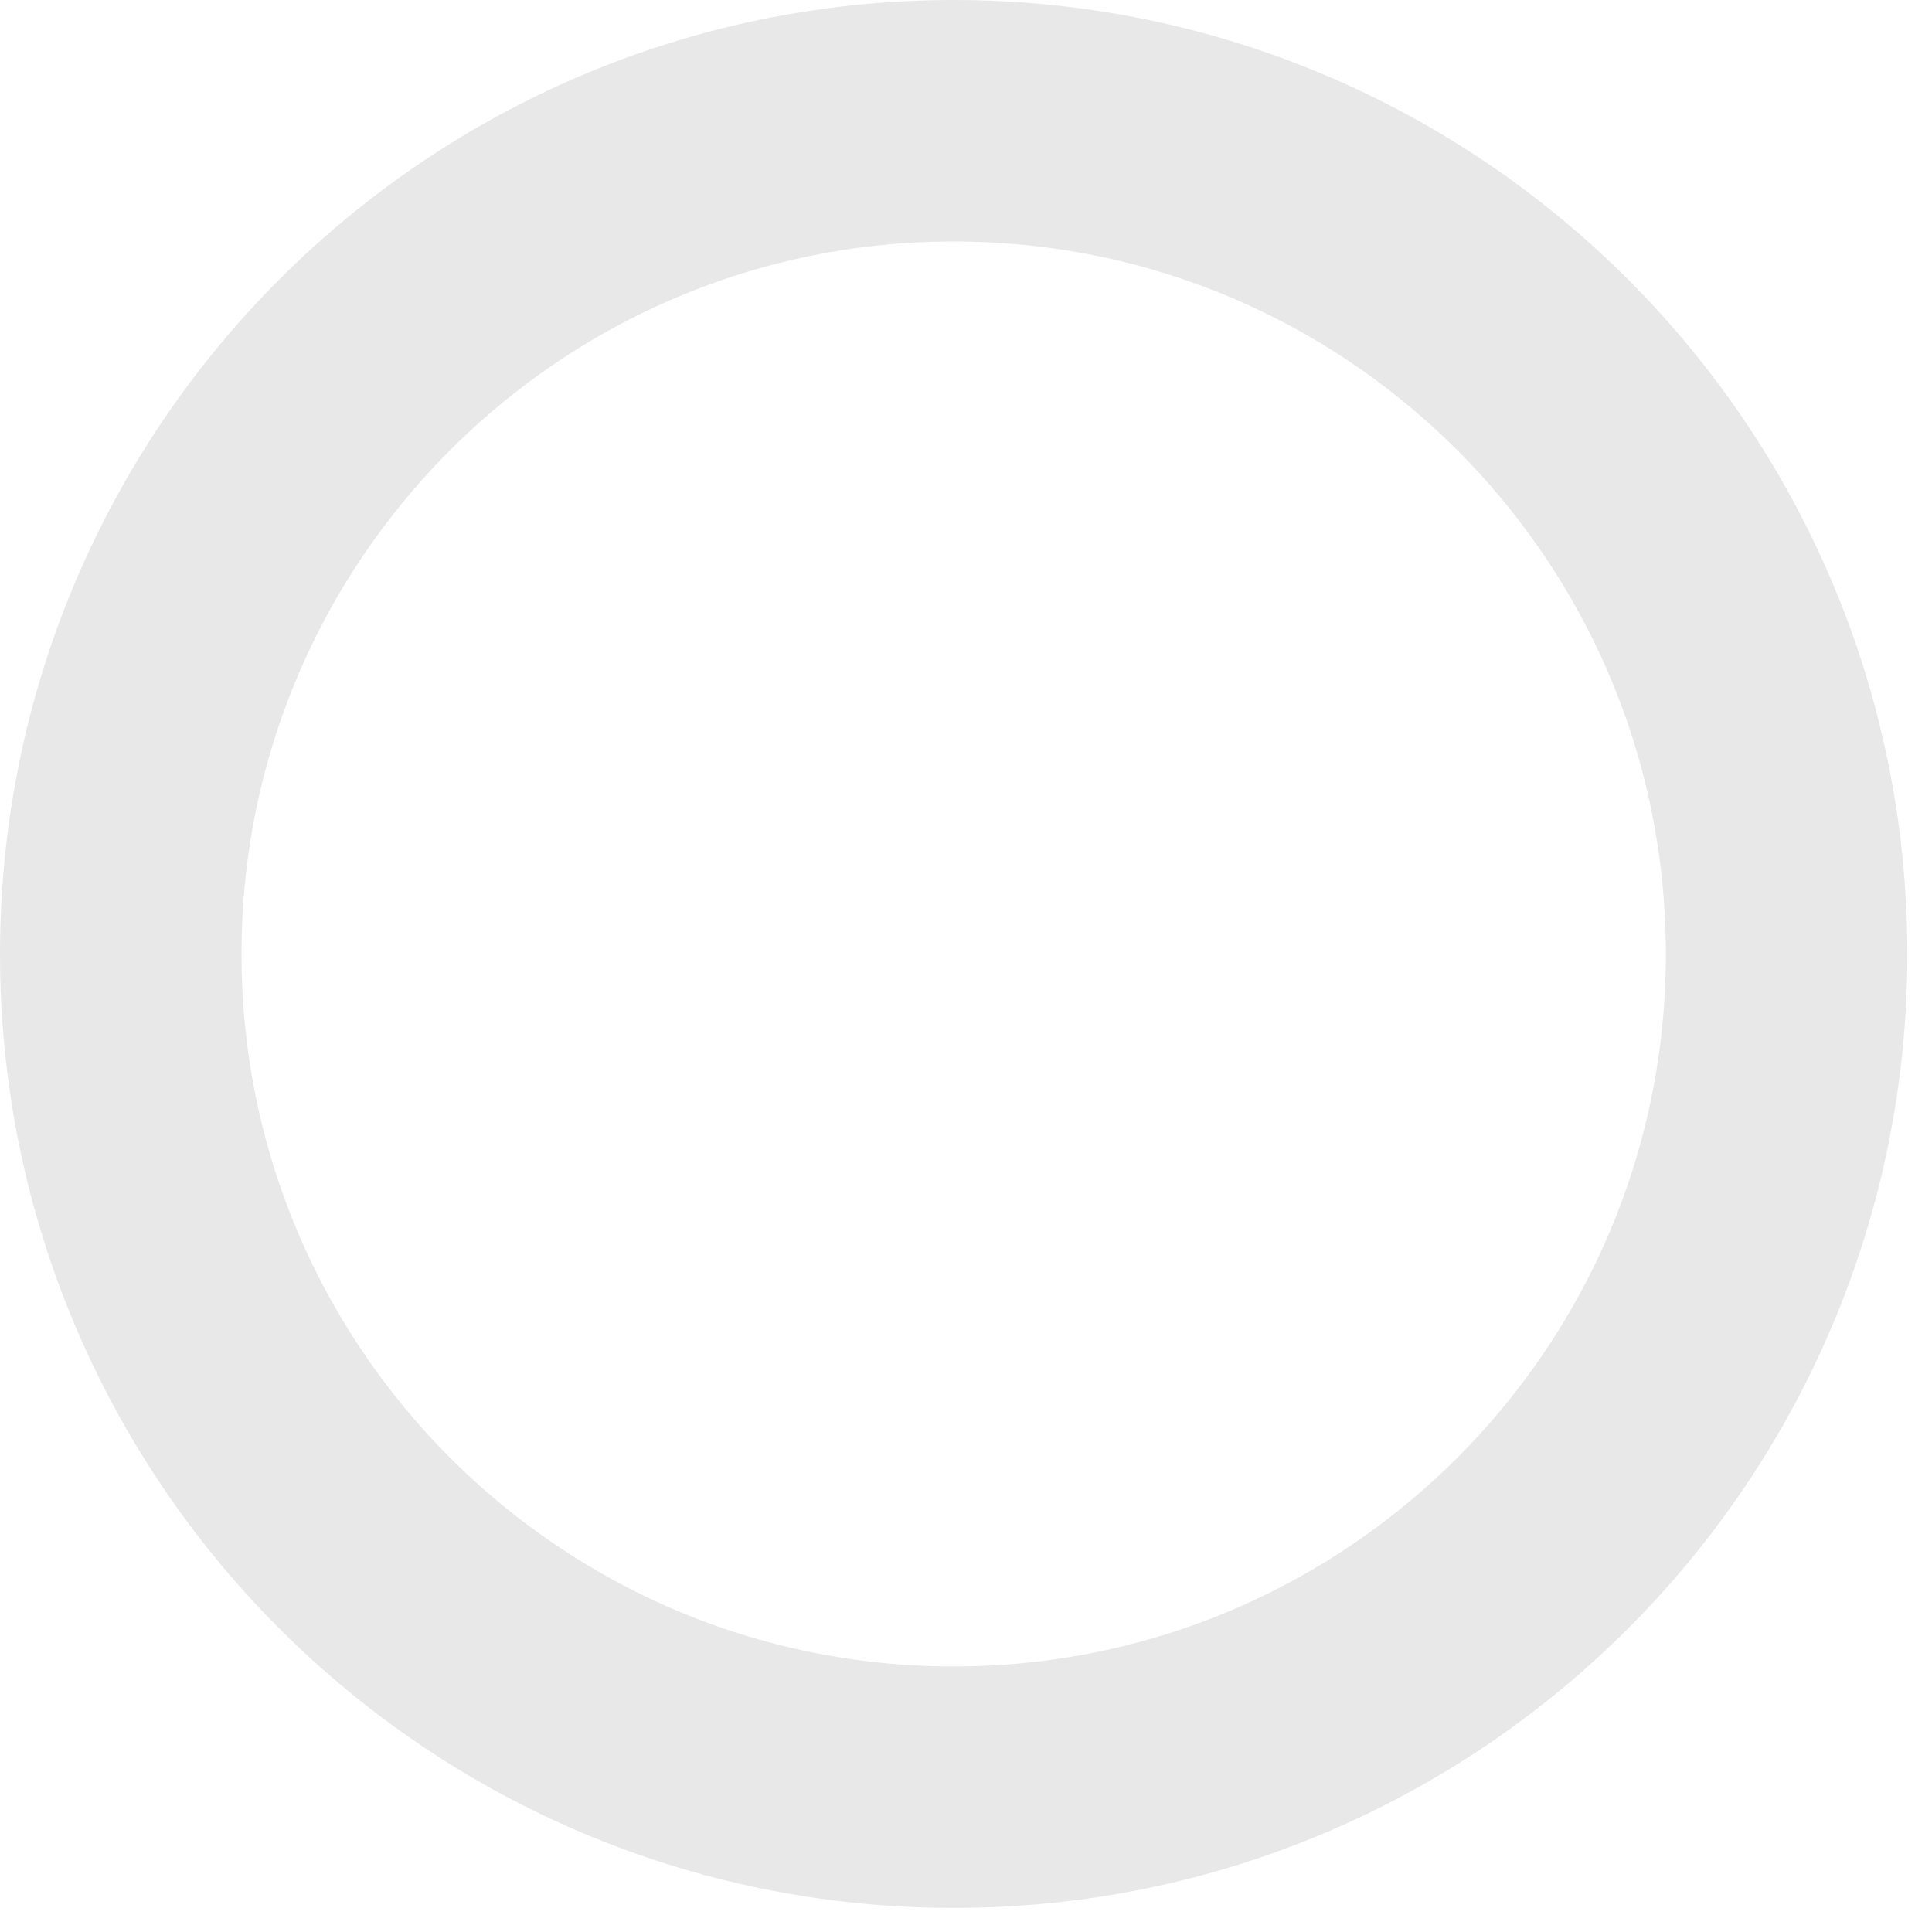 <?xml version="1.0" encoding="UTF-8"?> <svg xmlns="http://www.w3.org/2000/svg" width="24" height="24" viewBox="0 0 24 24" fill="none"> <path opacity="0.1" d="M22.194 11.851C22.194 17.568 17.561 22.201 11.847 22.201C6.133 22.201 1.5 17.568 1.5 11.851C1.5 6.134 6.133 1.5 11.847 1.5C17.561 1.5 22.194 6.134 22.194 11.851Z" stroke="#151515" stroke-width="3"></path> </svg> 